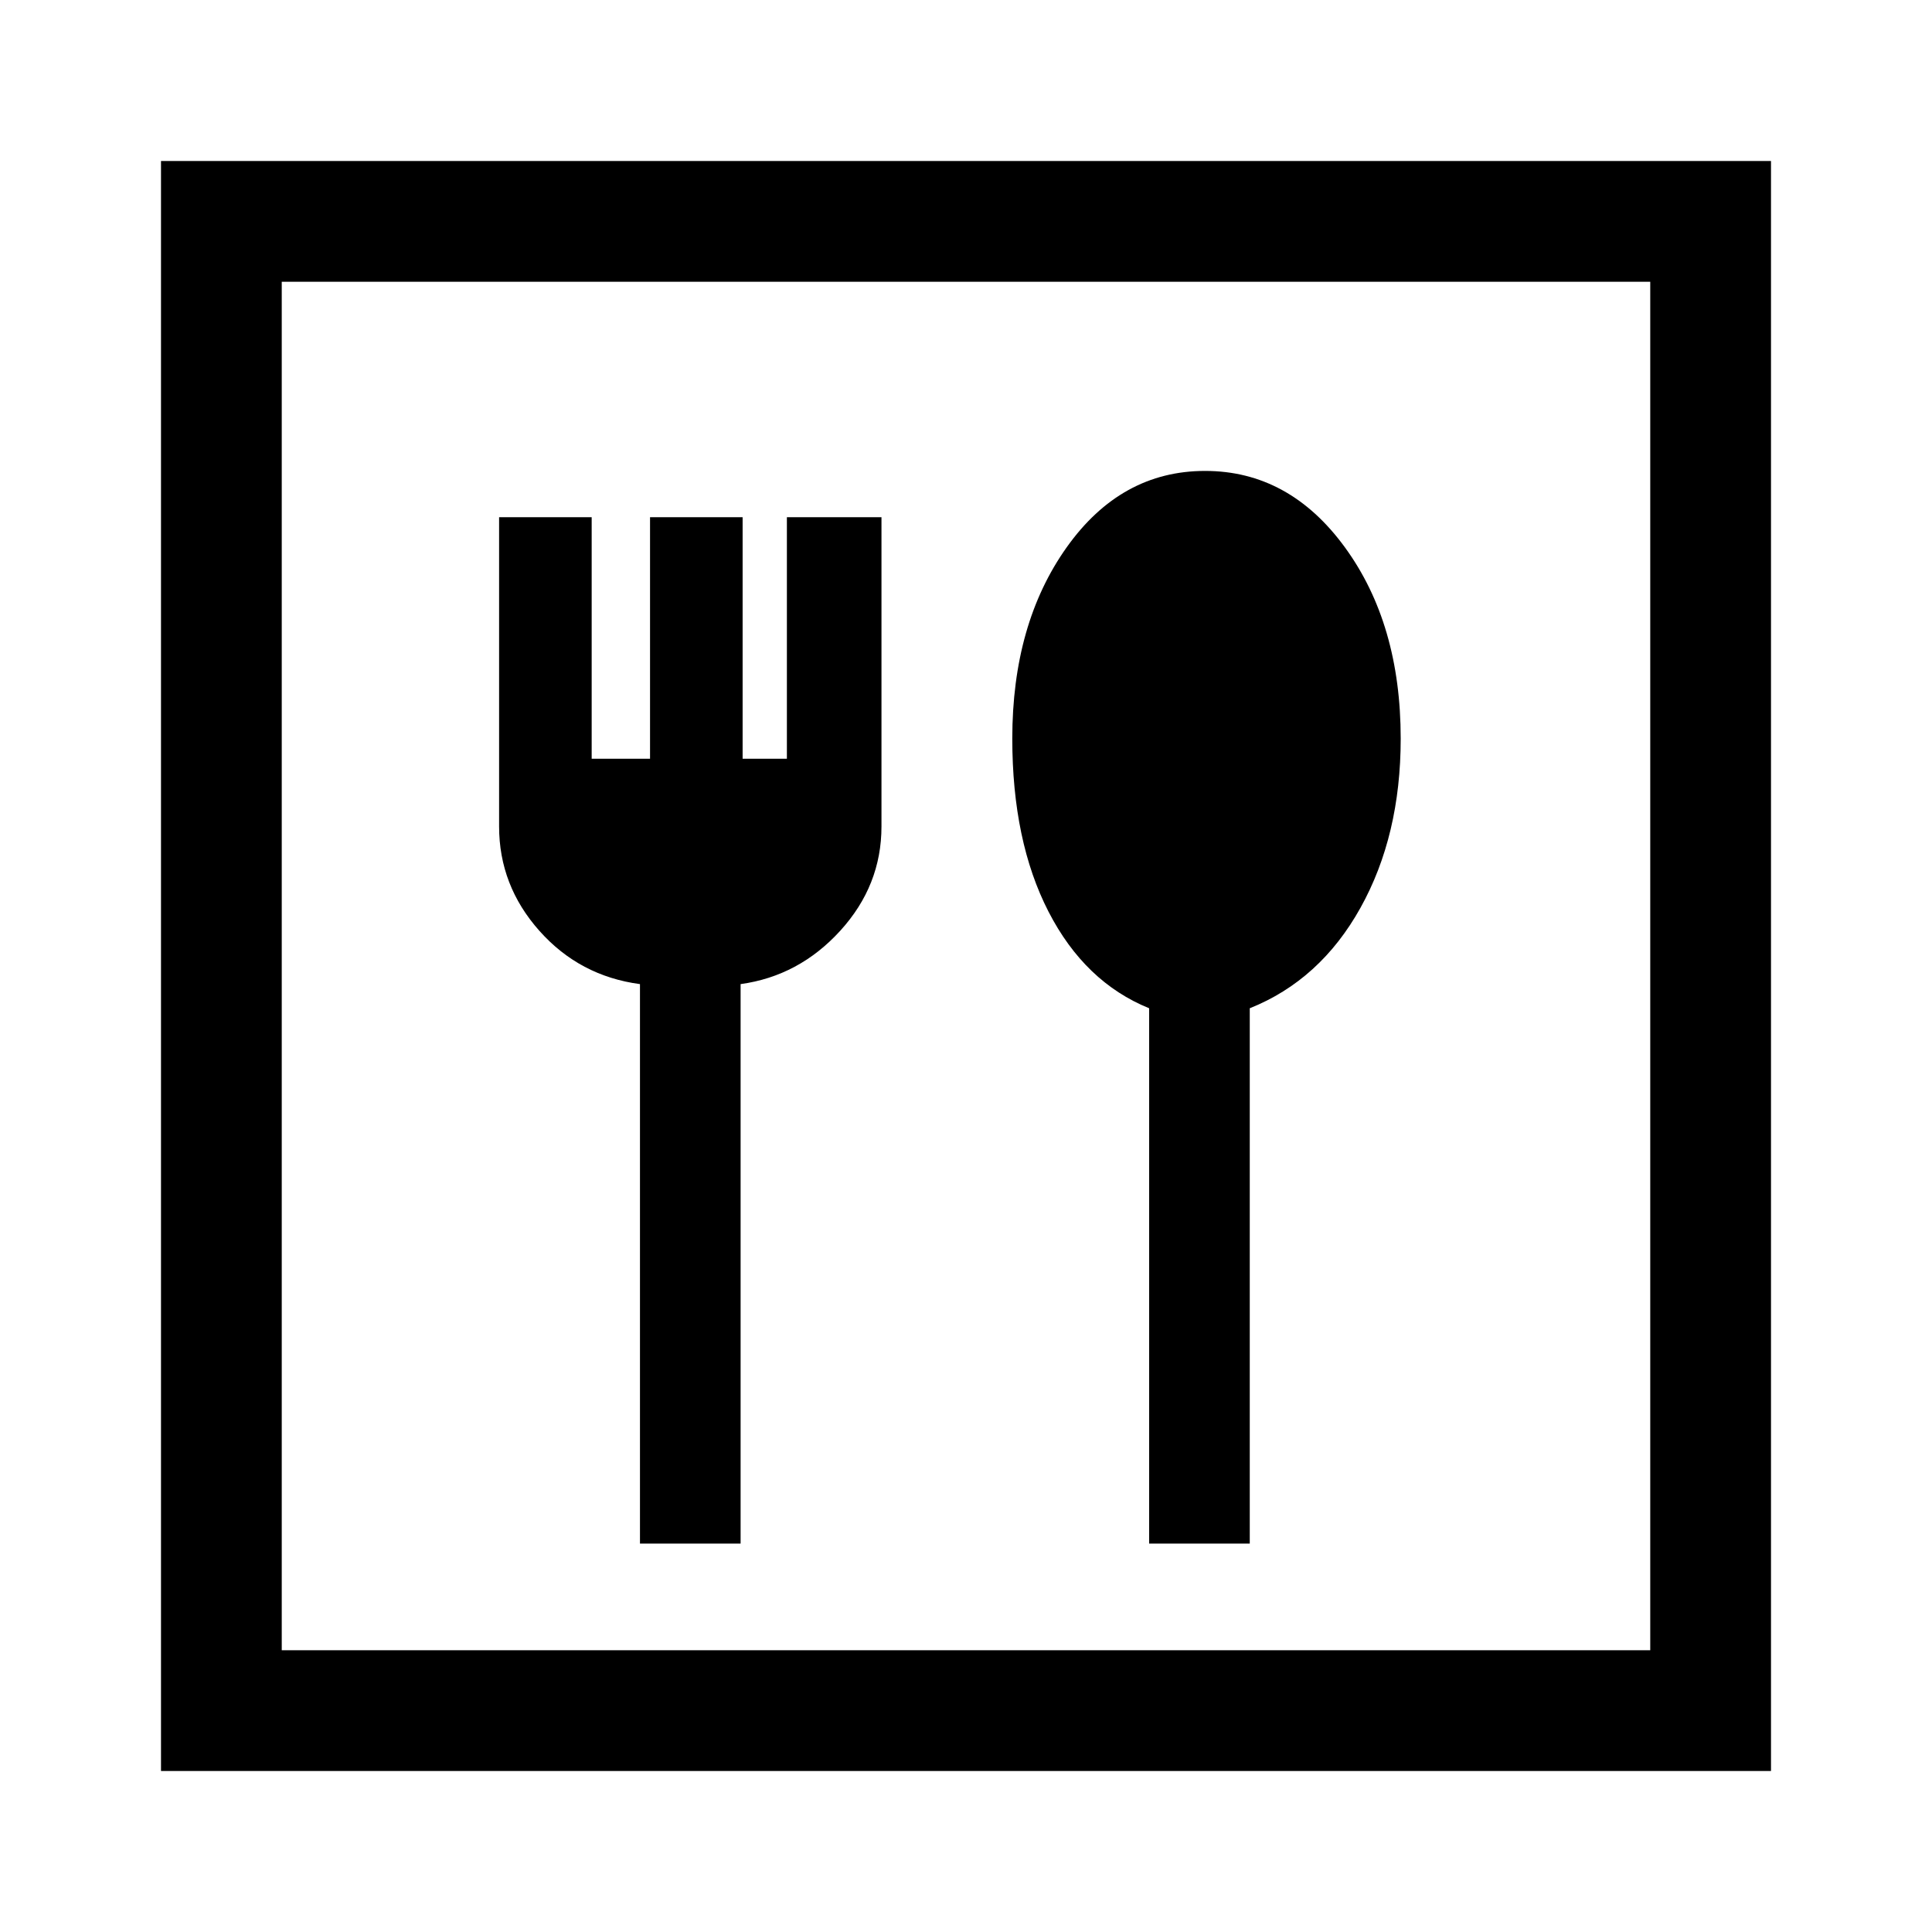 <svg xmlns="http://www.w3.org/2000/svg" width="48" height="48" viewBox="0 -960 960 960"><path d="M318-193h50v-278q29-4 49.5-26.5t20.5-51.82V-703h-47v120h-22v-120h-46v120h-29v-120h-46v153.68q0 29.32 20 51.82t50 26.5v278Zm253 0h50v-266q35-14 55-49.897 20-35.898 20-84.103 0-57-27.703-95t-69.5-38Q557-726 530-688t-27 95q0 51 18 86t50 48v266ZM80-80v-800h800v800H80Zm60-60h680v-680H140v680Zm0 0v-680 680Z"/></svg>